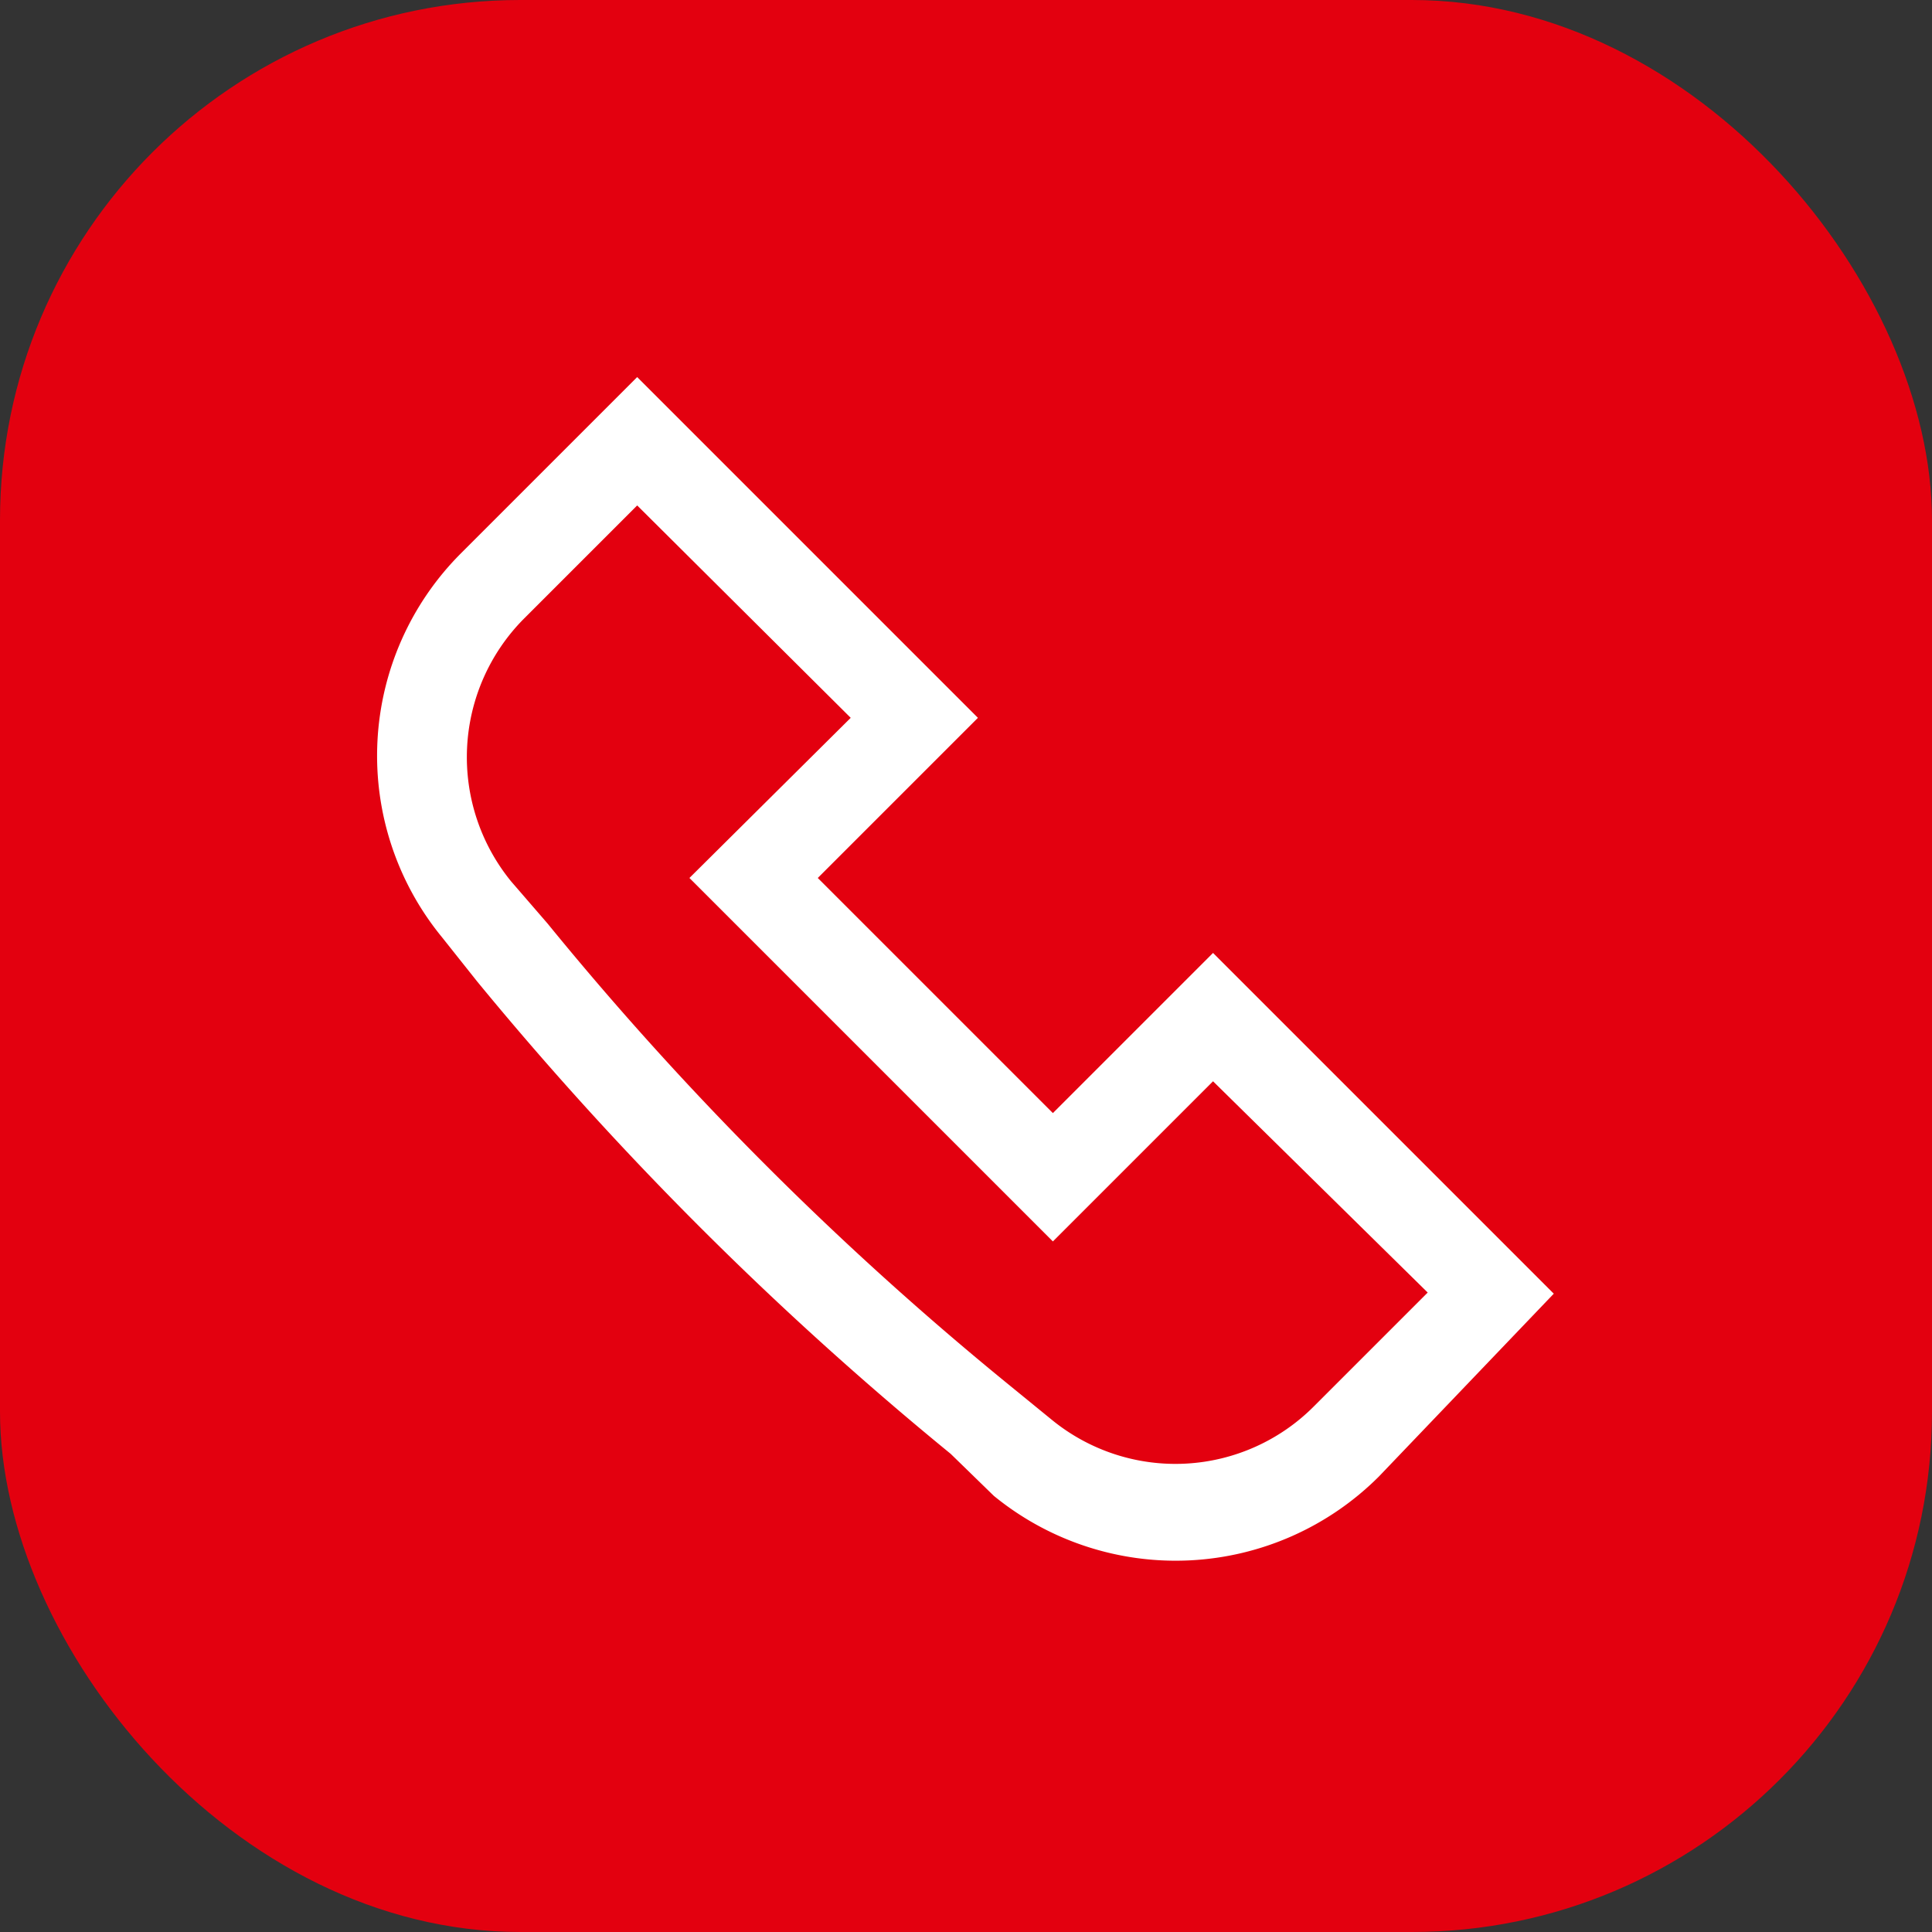 <svg xmlns="http://www.w3.org/2000/svg" viewBox="0 0 17.01 17.01">
  <rect x="0" y="0" width="17.01" height="17.01" fill="#333333" stroke="none"/>
  <g id="Layer_2" data-name="Layer 2">
    <g id="Layer_1-2" data-name="Layer 1">
      <g>
        <rect width="17.01" height="17.01" rx="4.58" style="fill: #e3000f"/>
        <path d="M4.82,8.13a28.33,28.33,0,0,0,4.06,4.06l.38.31a1.72,1.72,0,0,0,2.31-.12l1-1L10.68,9.52,9.27,10.93l-3.2-3.2L7.49,6.32,5.61,4.45l-1,1a1.73,1.73,0,0,0-.11,2.31ZM8.37,12.8A29.81,29.81,0,0,1,4.2,8.64l-.31-.39a2.52,2.52,0,0,1,.17-3.38L5.61,3.32l3,3L7.2,7.73,9.27,9.8l1.41-1.41,3,3L12.14,13a2.53,2.53,0,0,1-3.39.17Z" style="fill: #fff;fill-rule: evenodd"/>
      </g>
    </g>
  </g>
</svg>
